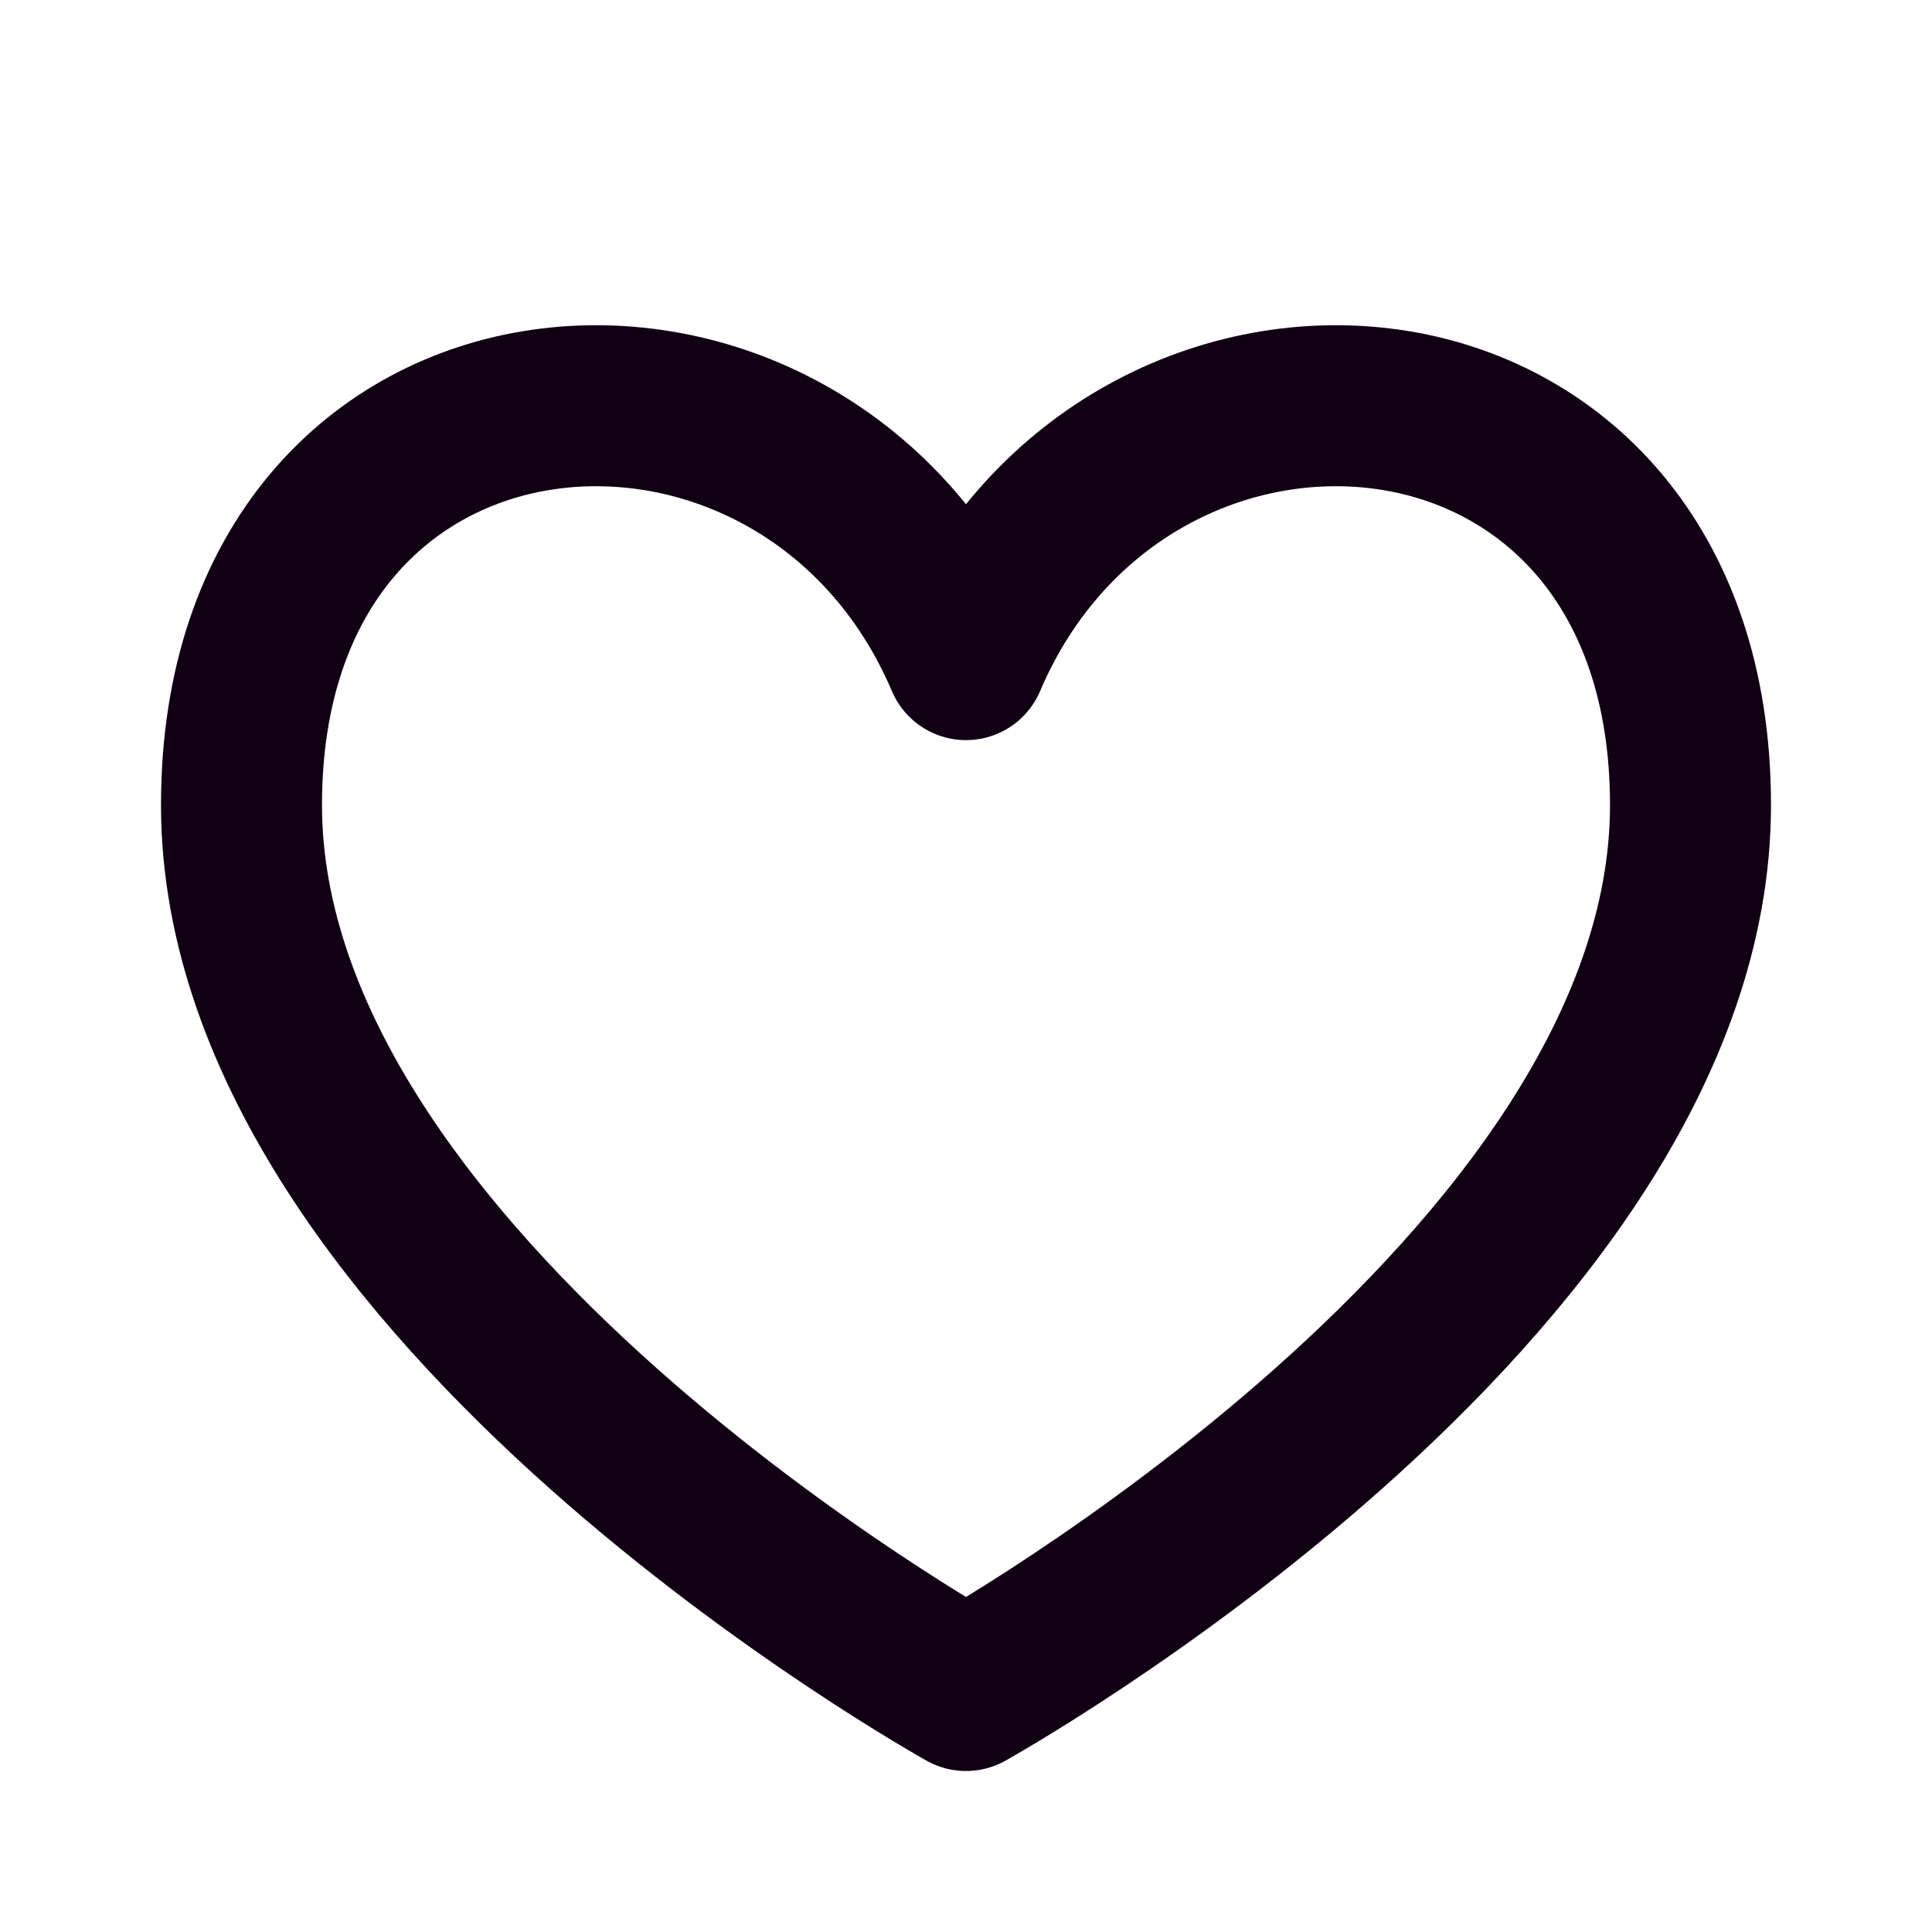 <svg xmlns="http://www.w3.org/2000/svg" width="24" height="24" viewBox="0 0 24 24" fill="none"><path d="M12 8.194C10 3.5 3 4 3 10C3 16 12 21 12 21C12 21 21 16 21 10C21 4 14 3.5 12 8.194Z" stroke="#110014" stroke-width="2" stroke-linecap="round" stroke-linejoin="round"></path></svg>